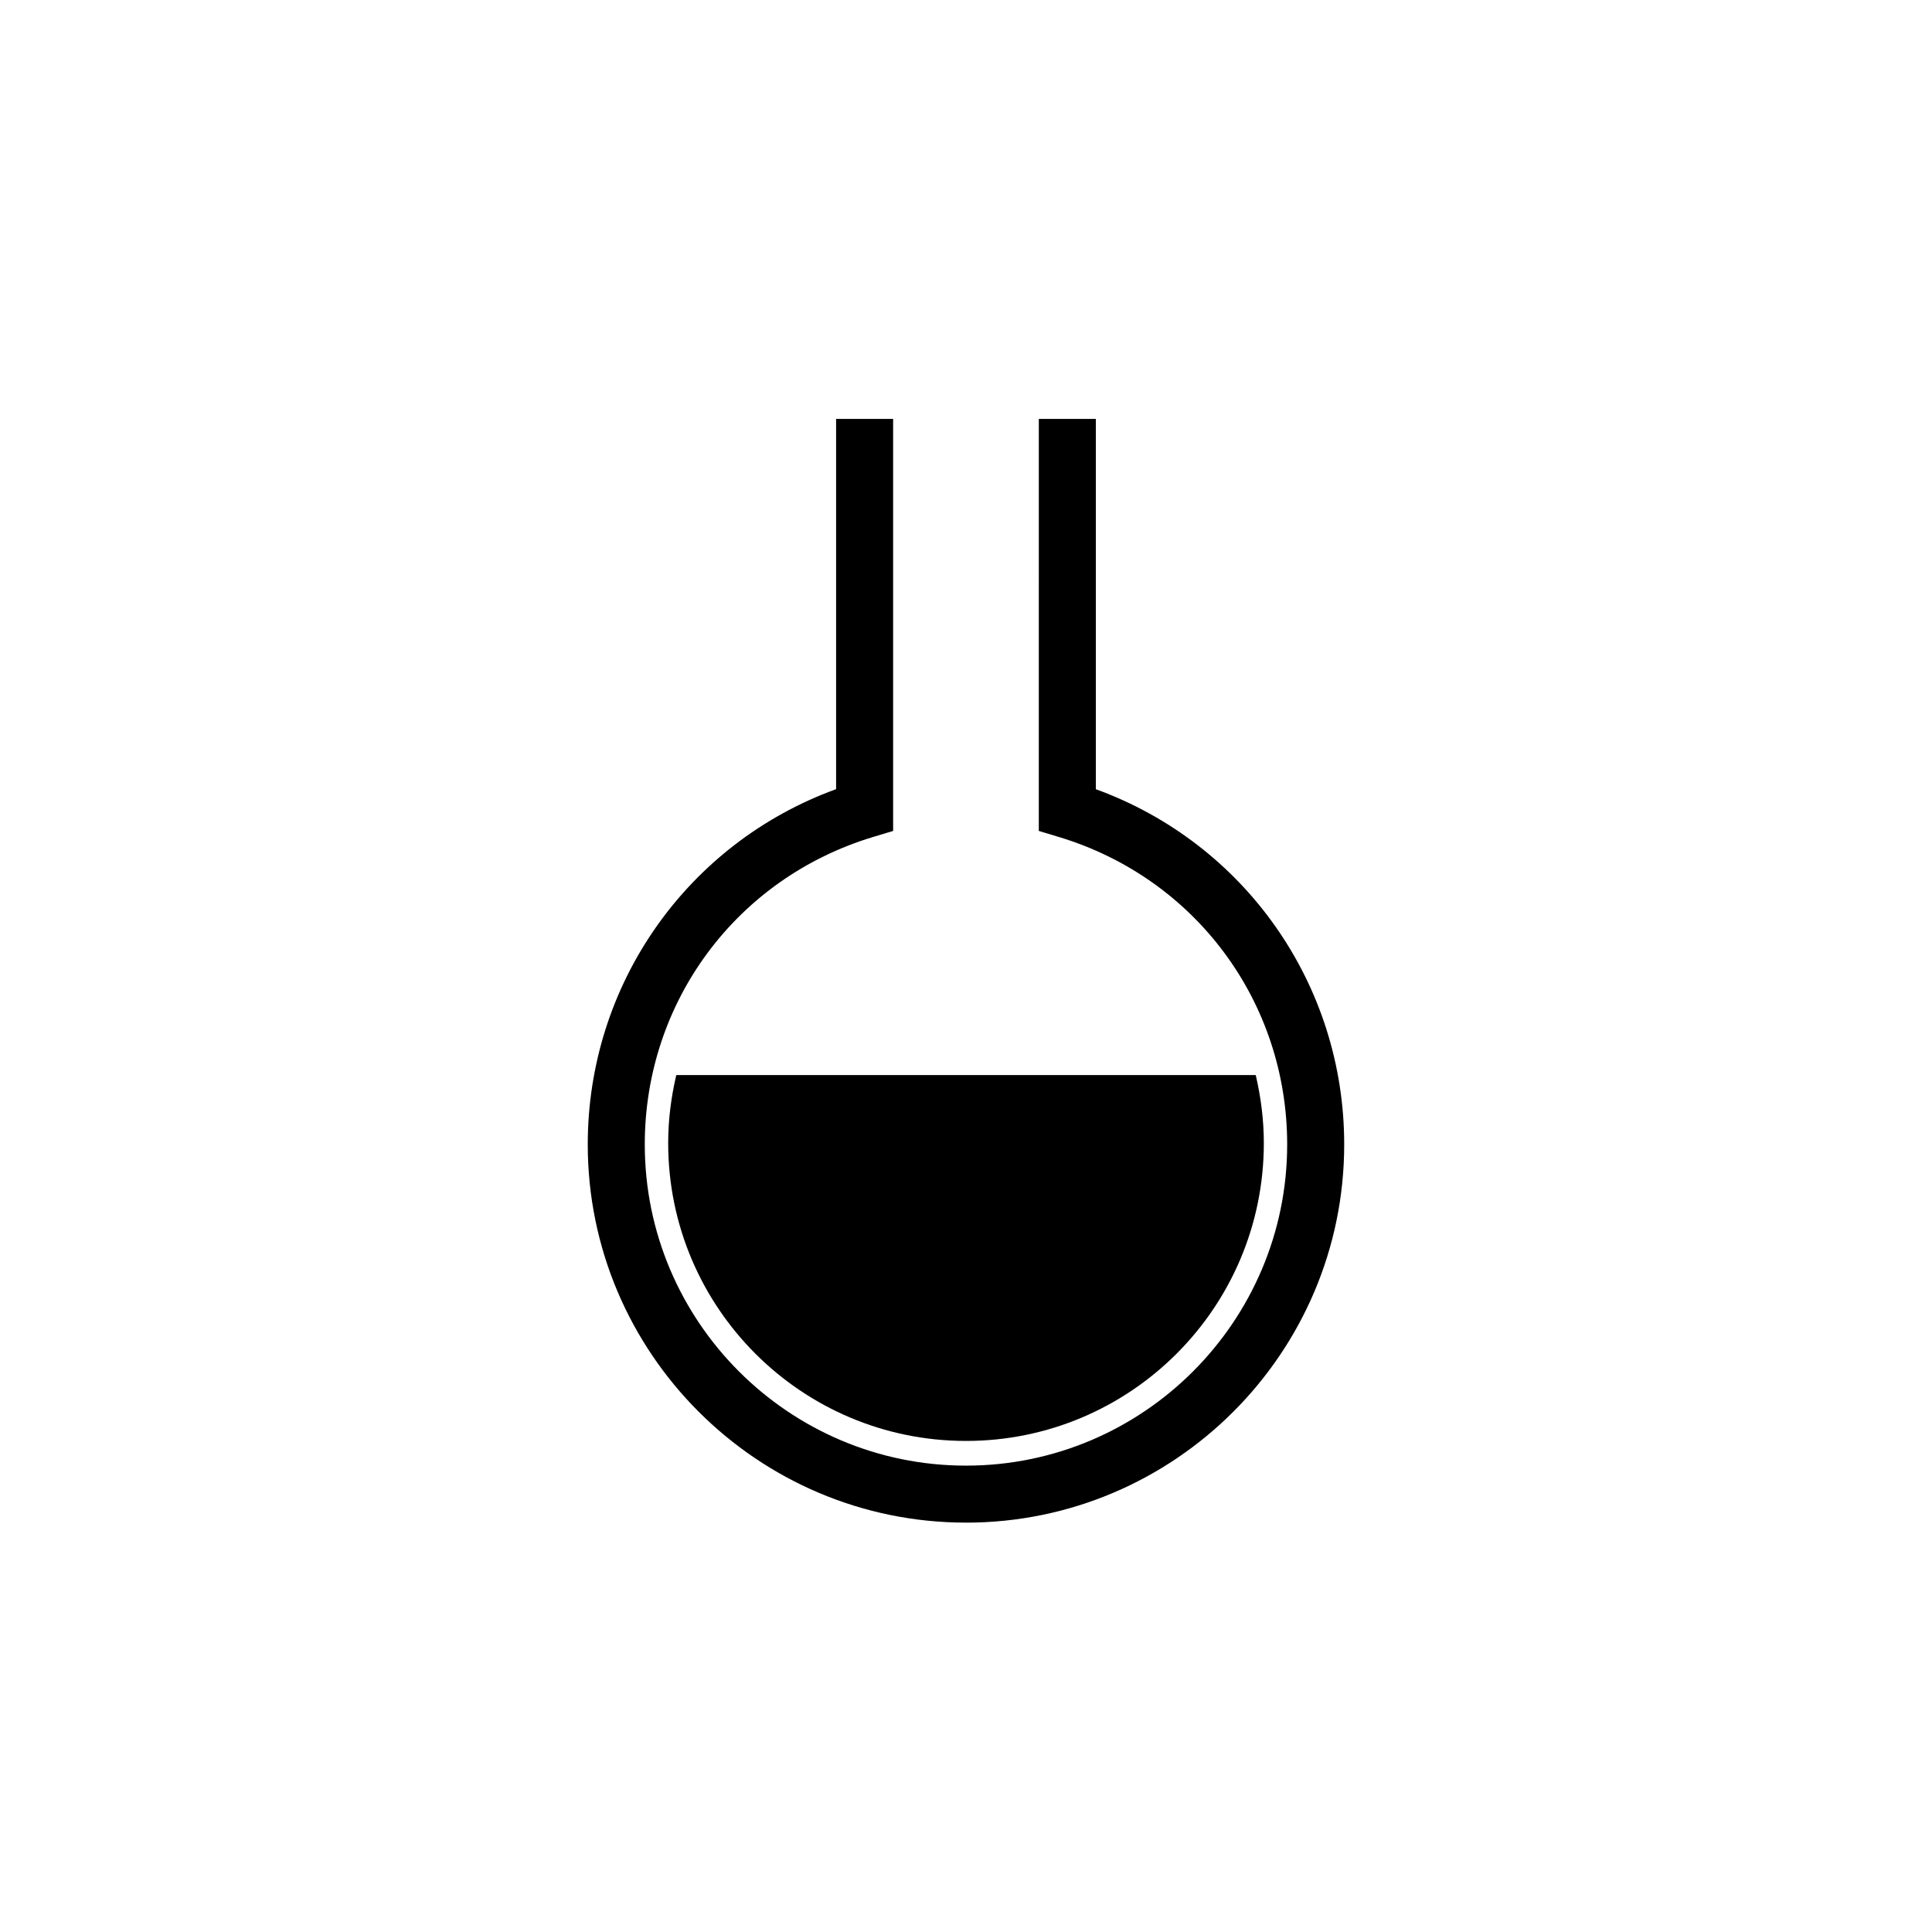 <?xml version="1.0" encoding="UTF-8"?>
<!-- Uploaded to: ICON Repo, www.svgrepo.com, Generator: ICON Repo Mixer Tools -->
<svg fill="#000000" width="800px" height="800px" version="1.1" viewBox="144 144 512 512" xmlns="http://www.w3.org/2000/svg">
 <g>
  <path d="m400 542.47c-52.496 0-95.199-42.703-95.199-95.195 0-41.637 26.371-77.781 65.816-90.551v-96.68h5.039v100.41l-1.789 0.539c-38.301 11.586-64.027 46.266-64.027 86.289 0 49.711 40.445 90.156 90.16 90.156 49.711 0 90.156-40.441 90.156-90.156 0-40.023-25.73-74.699-64.027-86.289l-1.789-0.539v-100.41h5.039v96.688c39.449 12.762 65.816 48.914 65.816 90.551 0 52.488-42.703 95.188-95.195 95.188z"/>
  <path d="m400 547.51c-55.273 0-100.24-44.965-100.24-100.23 0-42.379 26.301-79.758 65.816-94.148v-98.117h15.113v109.19l-5.371 1.621c-36.152 10.941-60.445 43.68-60.445 81.465 0 46.93 38.188 85.117 85.125 85.117 46.93 0 85.117-38.184 85.117-85.117 0-37.785-24.293-70.523-60.453-81.465l-5.367-1.621 0.004-109.19h15.113v98.133c39.523 14.383 65.816 51.762 65.816 94.148 0.004 55.254-44.965 100.22-100.23 100.22z"/>
  <path d="m323.22 428.91c-1.359 5.793-2.144 11.82-2.144 18.027 0 43.59 35.336 78.926 78.926 78.926 43.578 0 78.926-35.336 78.926-78.926 0-6.207-0.797-12.234-2.144-18.027z"/>
 </g>
</svg>